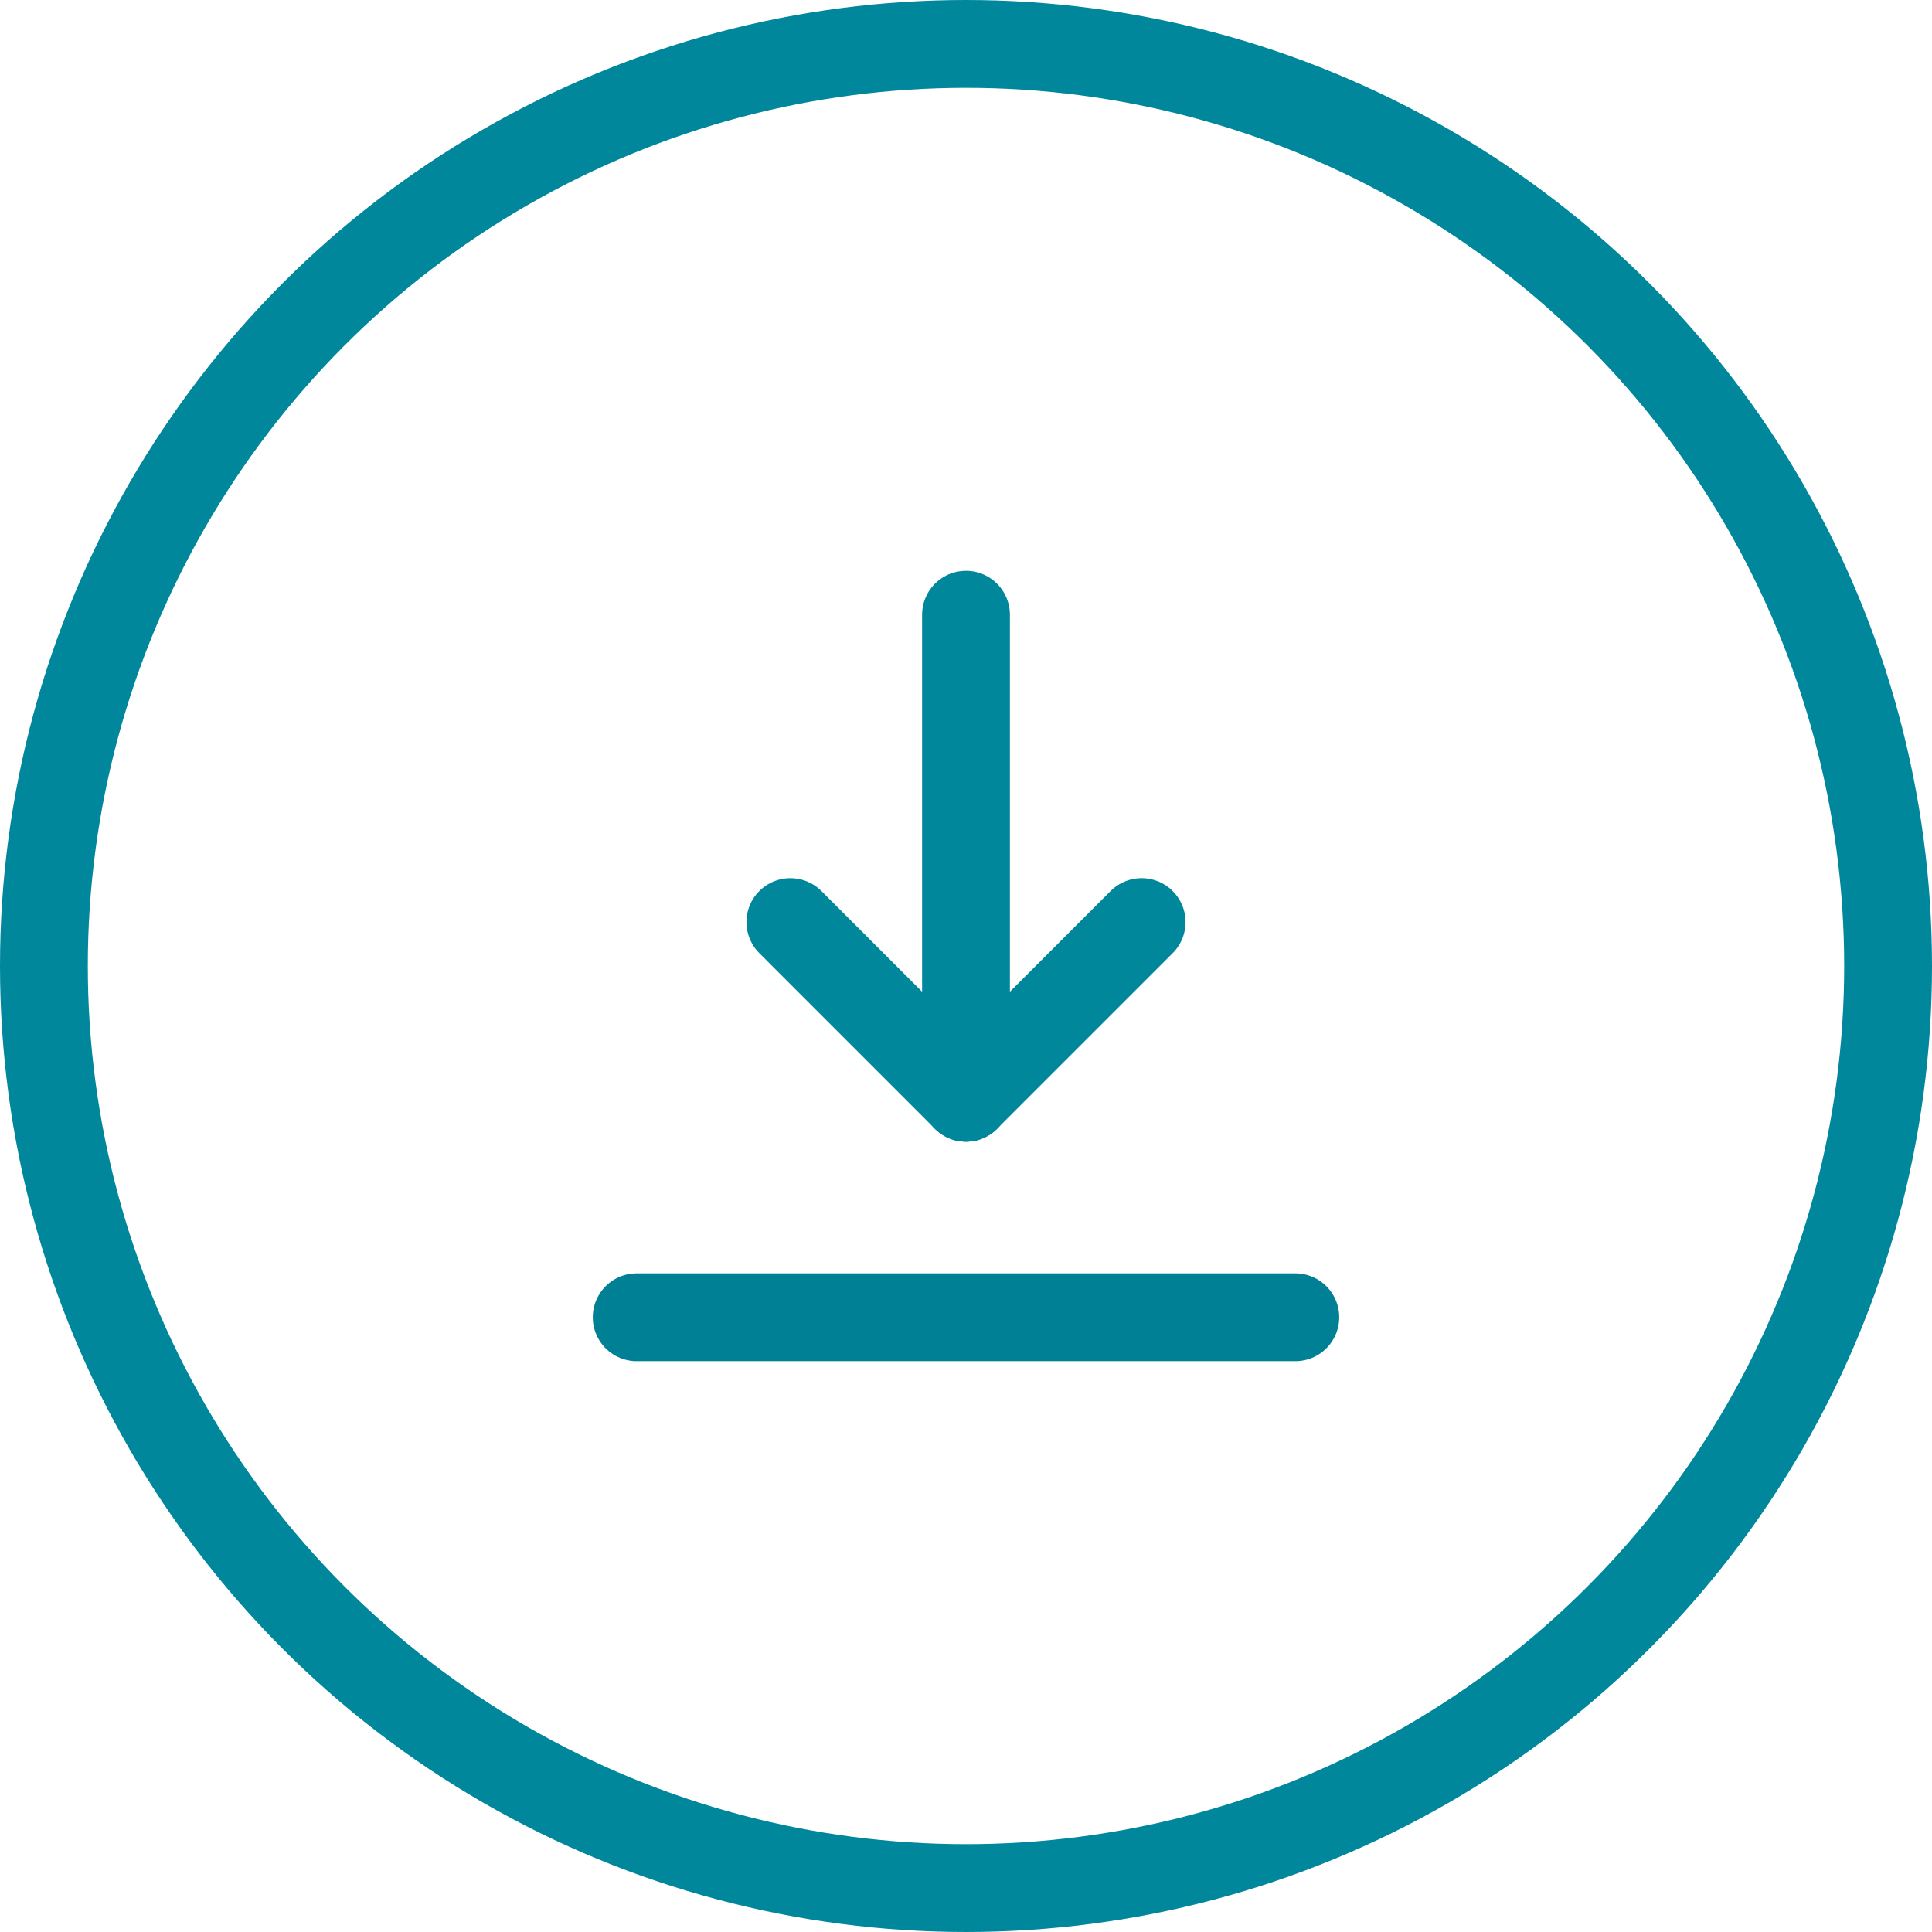<svg id="ui_-_button_-_download" data-name="ui - button - download" xmlns="http://www.w3.org/2000/svg" width="44" height="44" viewBox="0 0 44 44">
  <g id="Ellipse_295" data-name="Ellipse 295" fill="none" stroke="#00879c" stroke-width="2">
    <circle cx="22" cy="22" r="22" stroke="none"/>
    <circle cx="22" cy="22" r="21" fill="none"/>
  </g>
  <path id="Path_5493" data-name="Path 5493" d="M274,1077.412h15" transform="translate(-259.5 -1047.412)" fill="none" stroke="#008094" stroke-linecap="round" stroke-width="2"/>
  <g id="Group_3542" data-name="Group 3542" transform="translate(26 14) rotate(90)">
    <line id="Line_72" data-name="Line 72" x2="11" transform="translate(0 4)" fill="none" stroke="#00879c" stroke-linecap="round" stroke-width="2"/>
    <line id="Line_73" data-name="Line 73" x2="4" y2="4" transform="translate(7)" fill="none" stroke="#00879c" stroke-linecap="round" stroke-width="2"/>
    <line id="Line_74" data-name="Line 74" y1="4" x2="4" transform="translate(7 4)" fill="none" stroke="#00879c" stroke-linecap="round" stroke-width="2"/>
  </g>
</svg>
